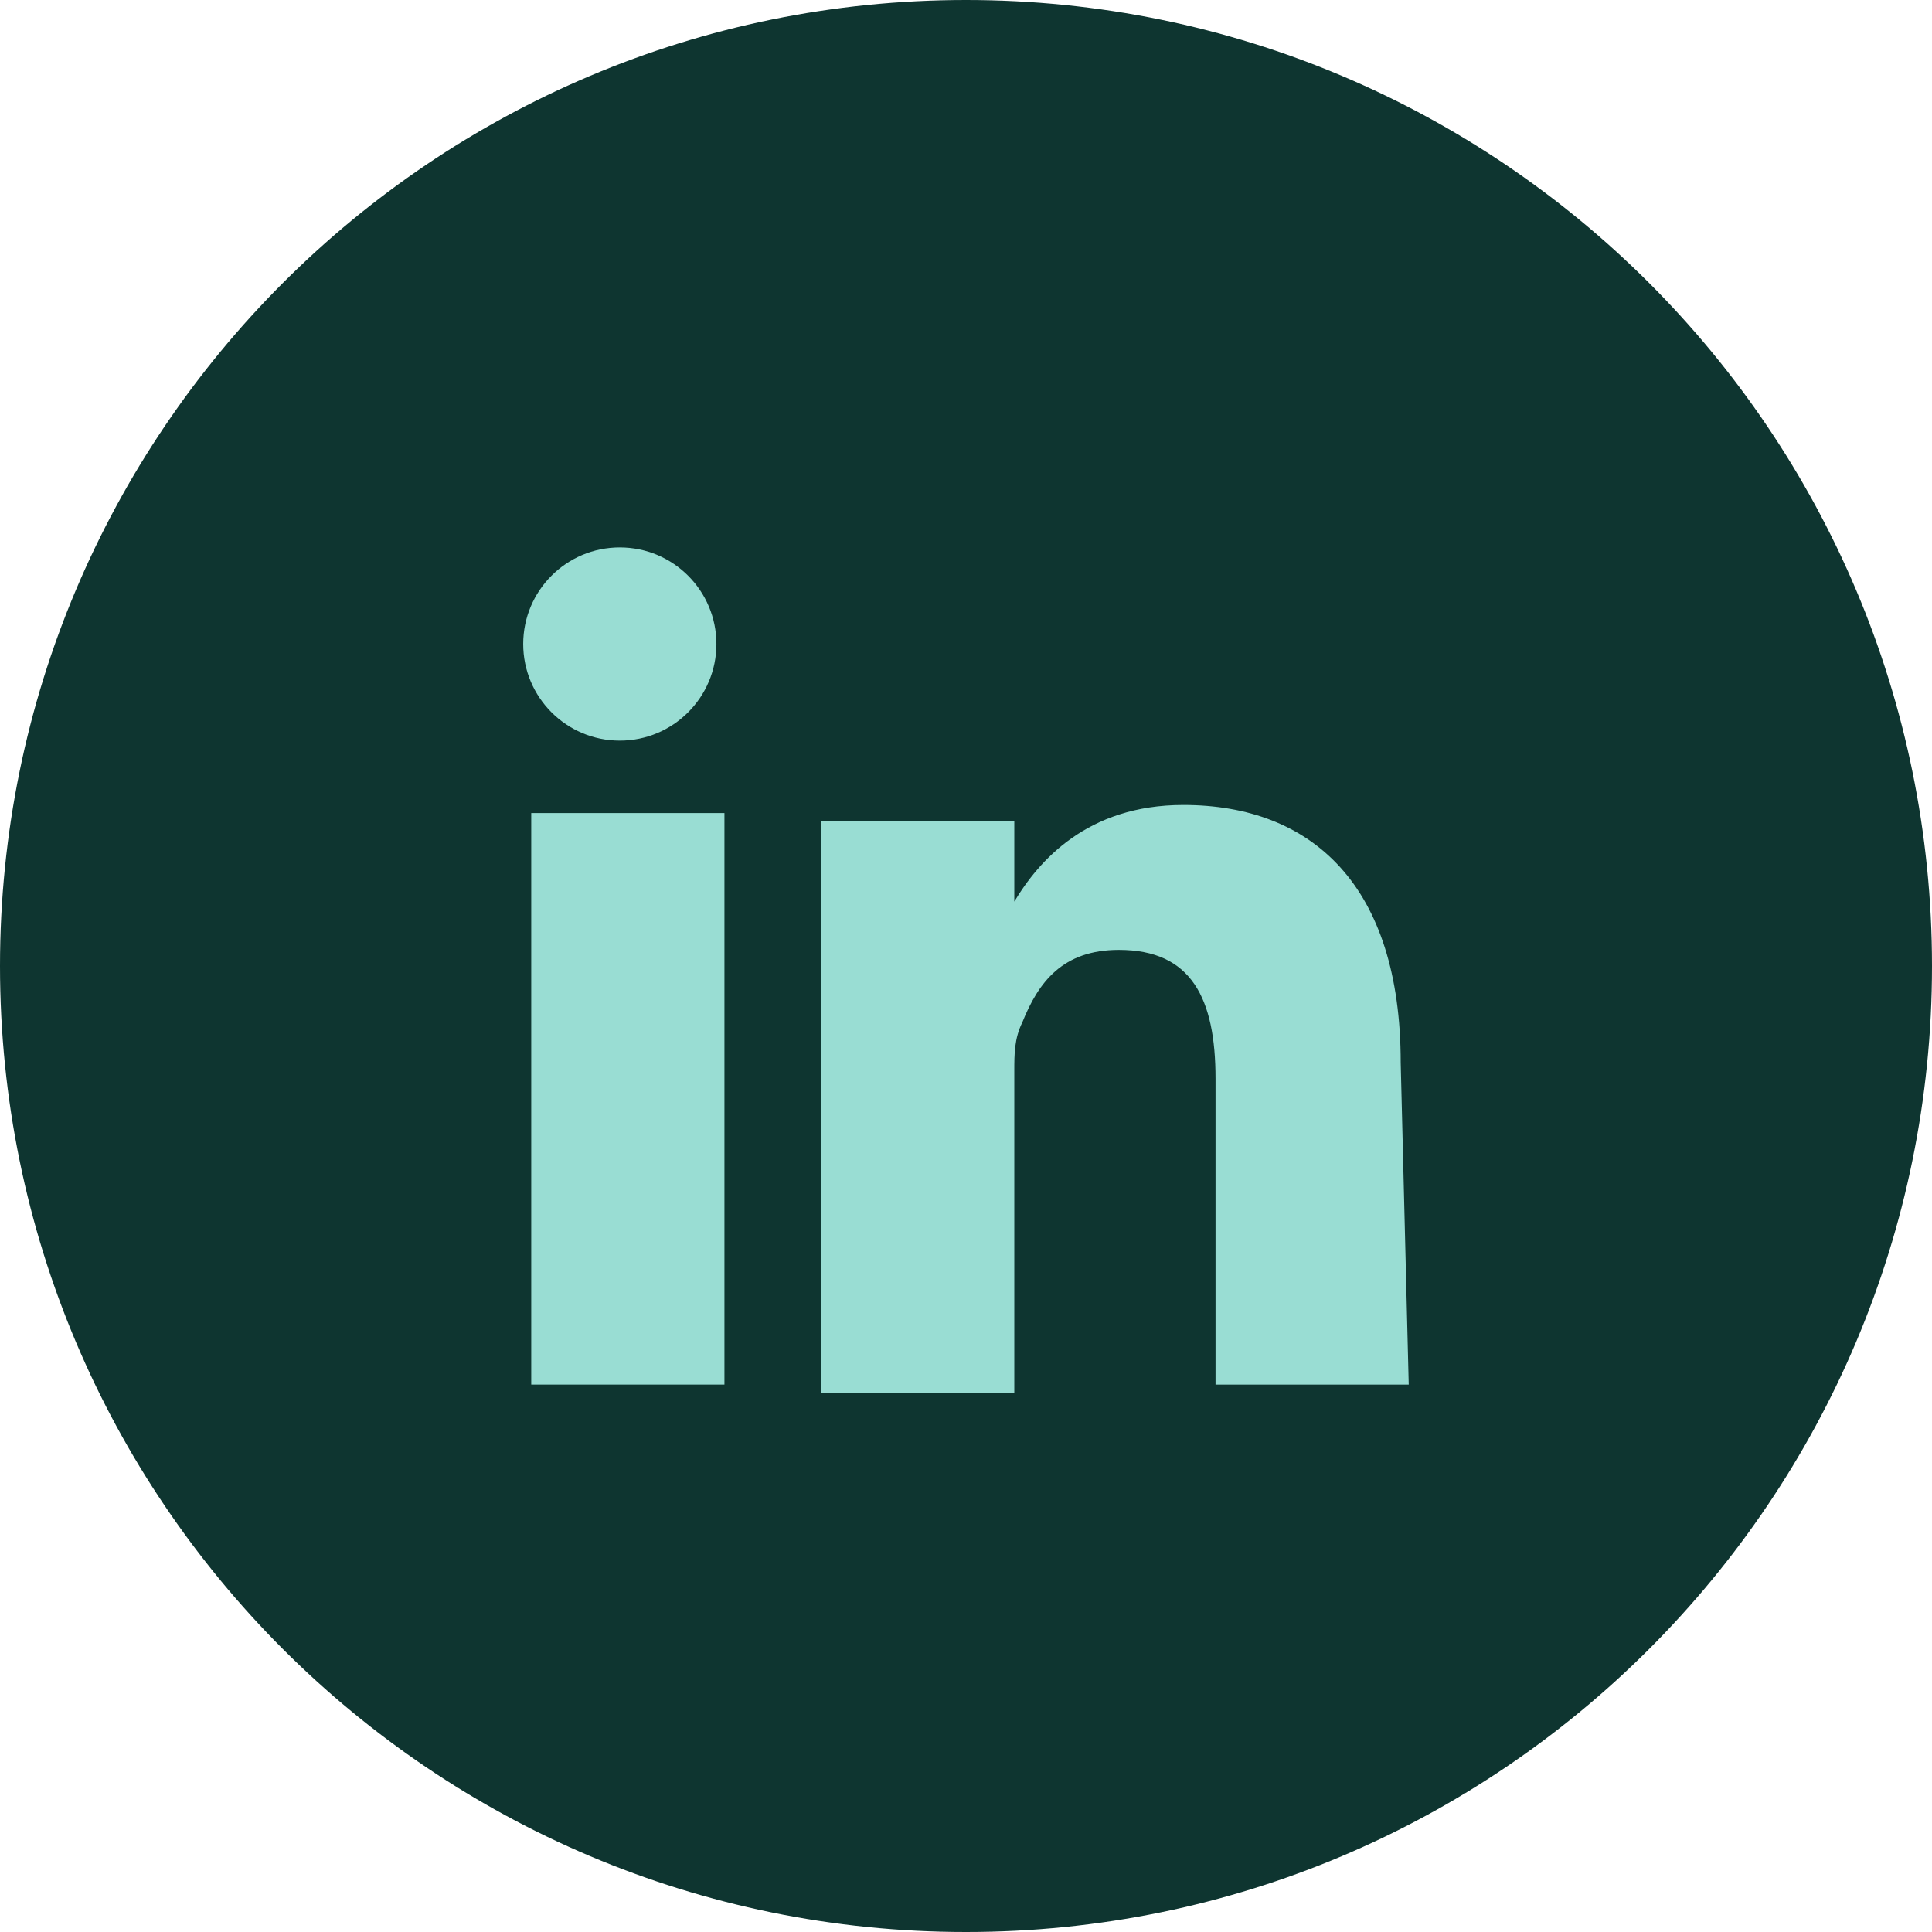<svg width="32" height="32" viewBox="0 0 32 32" fill="none" xmlns="http://www.w3.org/2000/svg">
<g clip-path="url(#clip0_1977_5018)">
<path d="M16 32C24.837 32 32 24.837 32 16C32 7.163 24.837 0 16 0C7.163 0 0 7.163 0 16C0 24.837 7.163 32 16 32Z" fill="#0E3530"/>
<path d="M11.999 13.467H8.799V22.933H11.999V13.467Z" fill="#99DDD3"/>
<path fill-rule="evenodd" clip-rule="evenodd" d="M23.333 22.933H20.133V17.867C20.133 16.533 19.733 15.733 18.533 15.733C17.6 15.733 17.2 16.267 16.933 16.933C16.8 17.2 16.8 17.467 16.8 17.733V23.067H13.6C13.6 23.067 13.6 14.533 13.6 13.6H16.8V14.933C17.2 14.267 18 13.333 19.6 13.333C21.733 13.333 23.2 14.667 23.2 17.6L23.333 22.933Z" fill="#99DDD3"/>
<path d="M10.266 12.267C11.15 12.267 11.866 11.55 11.866 10.667C11.866 9.783 11.15 9.067 10.266 9.067C9.382 9.067 8.666 9.783 8.666 10.667C8.666 11.55 9.382 12.267 10.266 12.267Z" fill="#99DDD3"/>
</g>
<defs>
<clipPath id="clip0_1977_5018">
<rect width="32" height="32" fill="white"/>
</clipPath>
</defs>
</svg>
